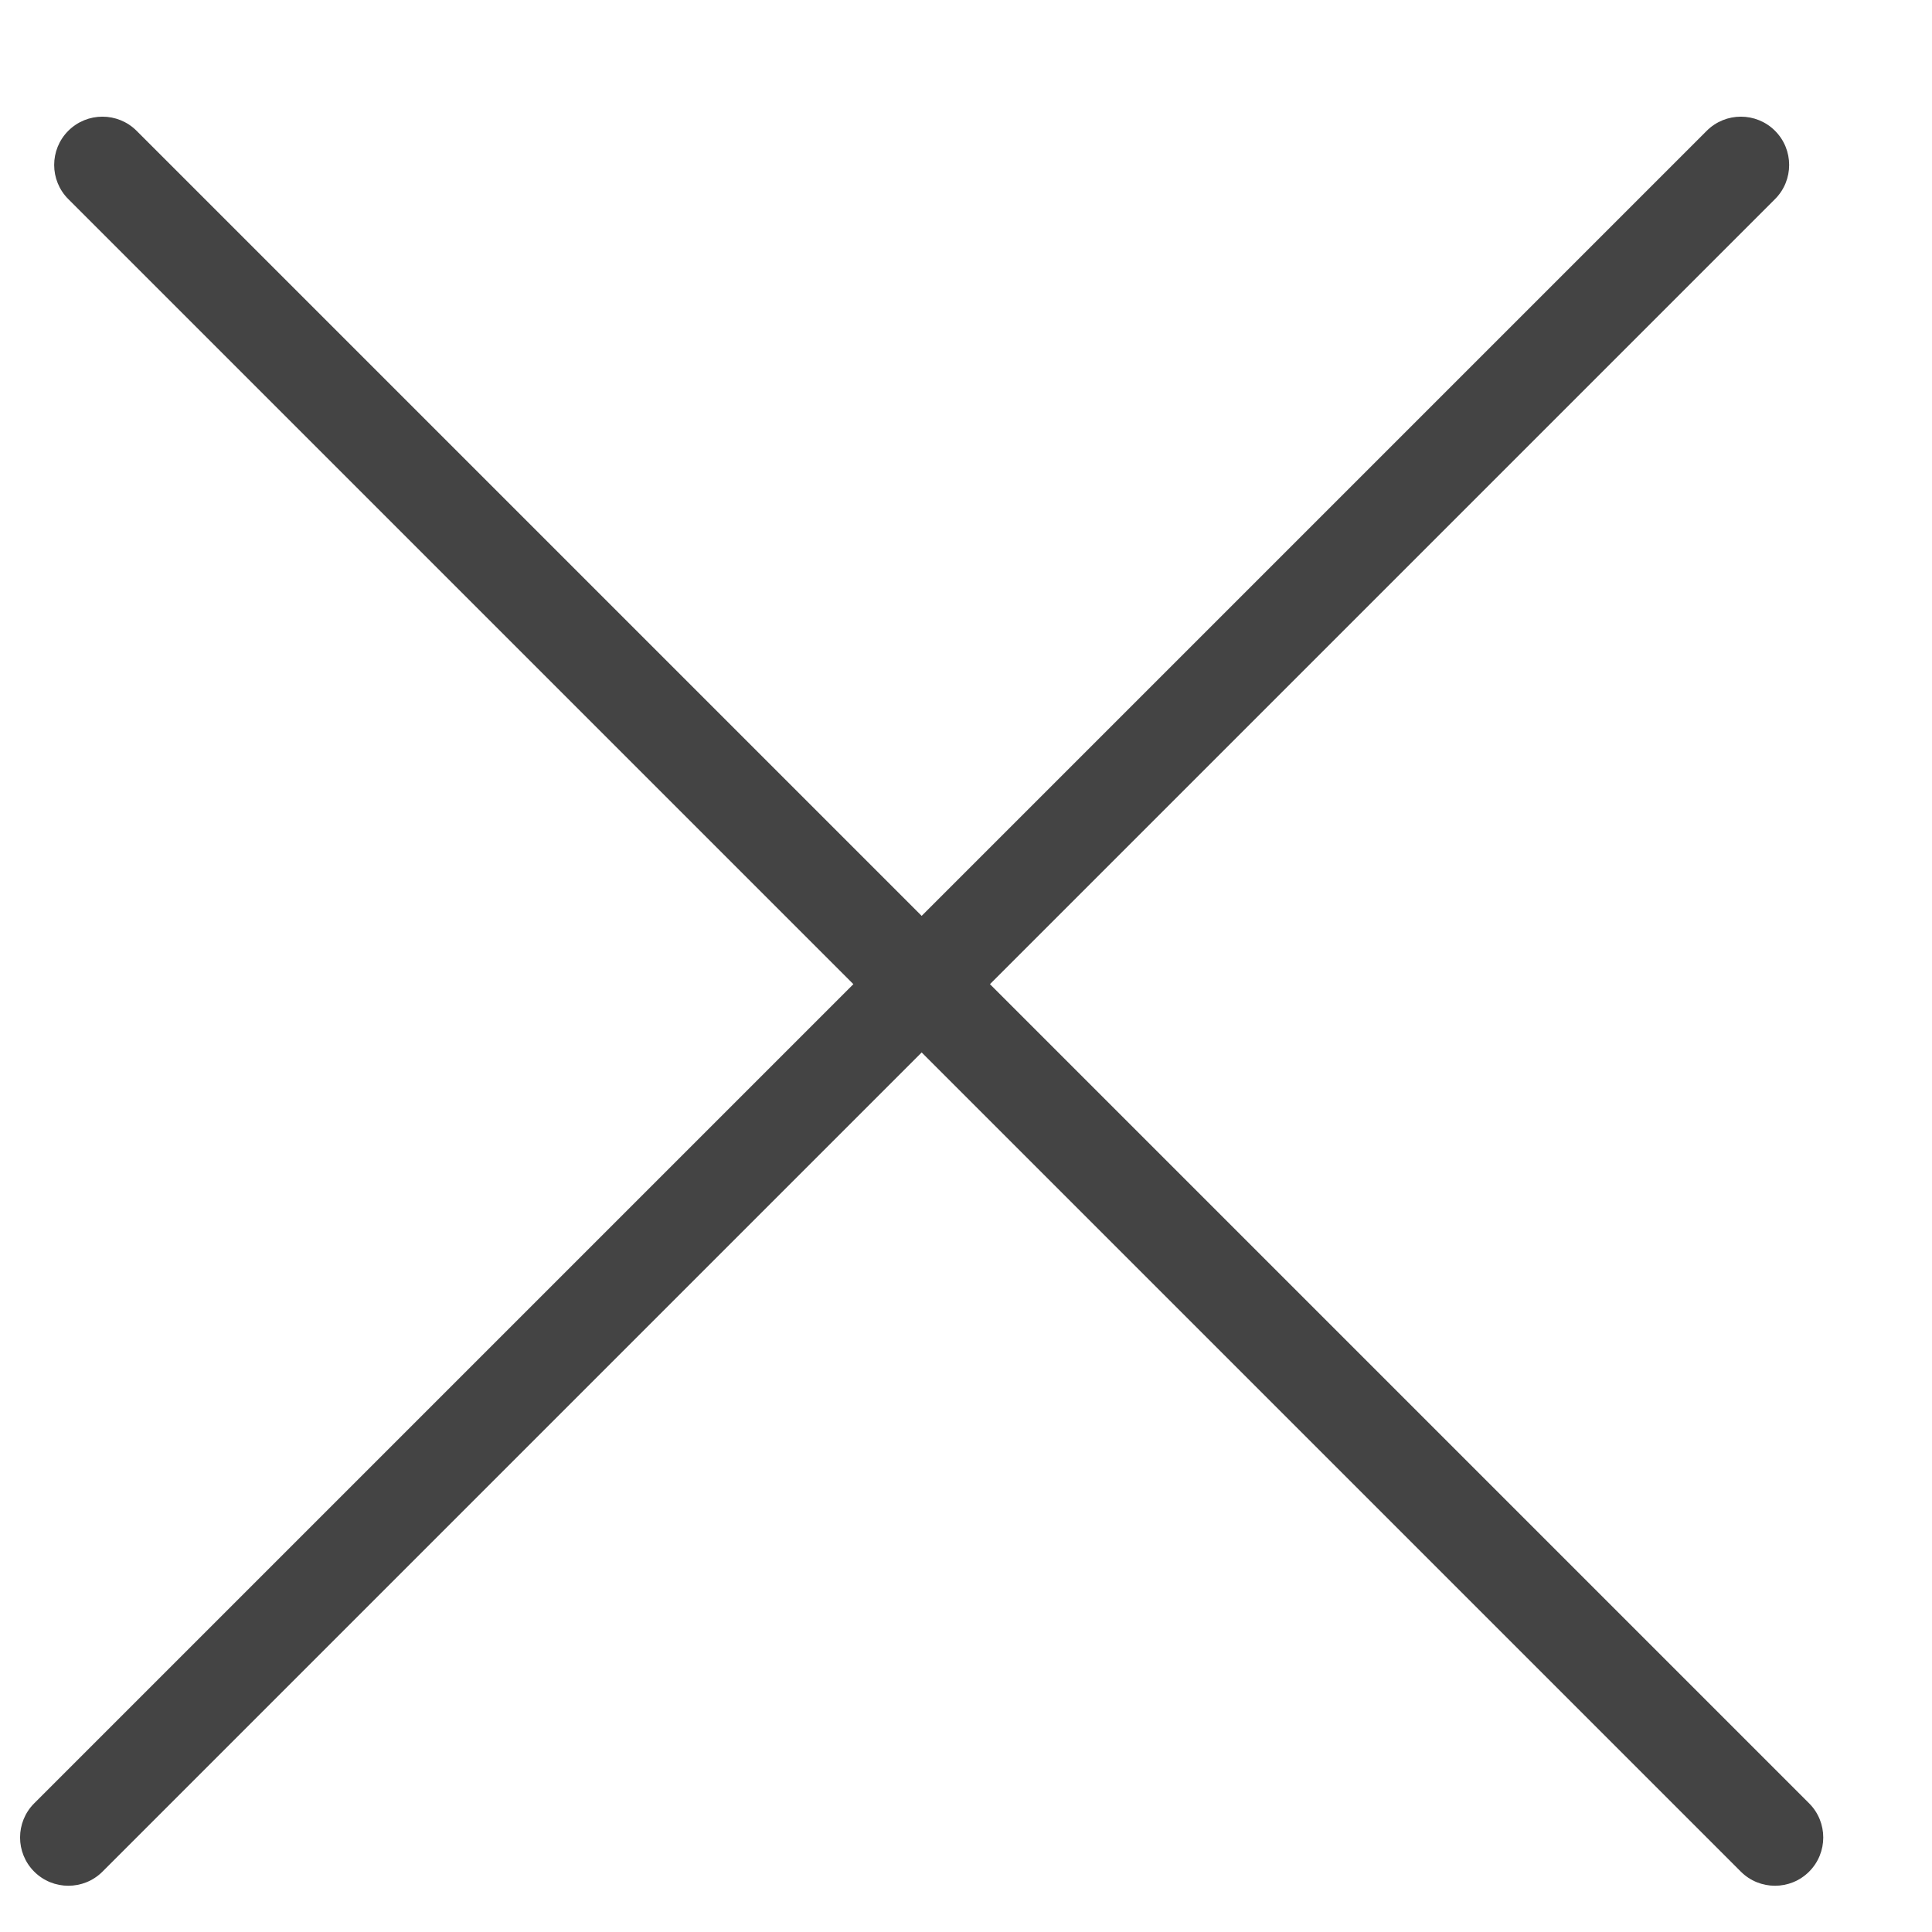 <svg fill="none" height="20" viewBox="0 0 20 20" width="20" xmlns="http://www.w3.org/2000/svg"><path clip-rule="evenodd" d="m17.668 1.354c.195-.195.512-.195.707 0 .195.195.195.512 0 .707l-8.127 8.127 8.48 8.48c.195.195.195.512 0 .707-.195.195-.512.195-.707 0l-8.48-8.48-8.48 8.48c-.195.195-.512.195-.707 0-.195-.195-.195-.512 0-.707l8.48-8.48-8.127-8.127c-.195-.195-.195-.512-0-.707s.512-.195.707 0l8.127 8.127z" fill="#444" fill-rule="evenodd"/></svg>